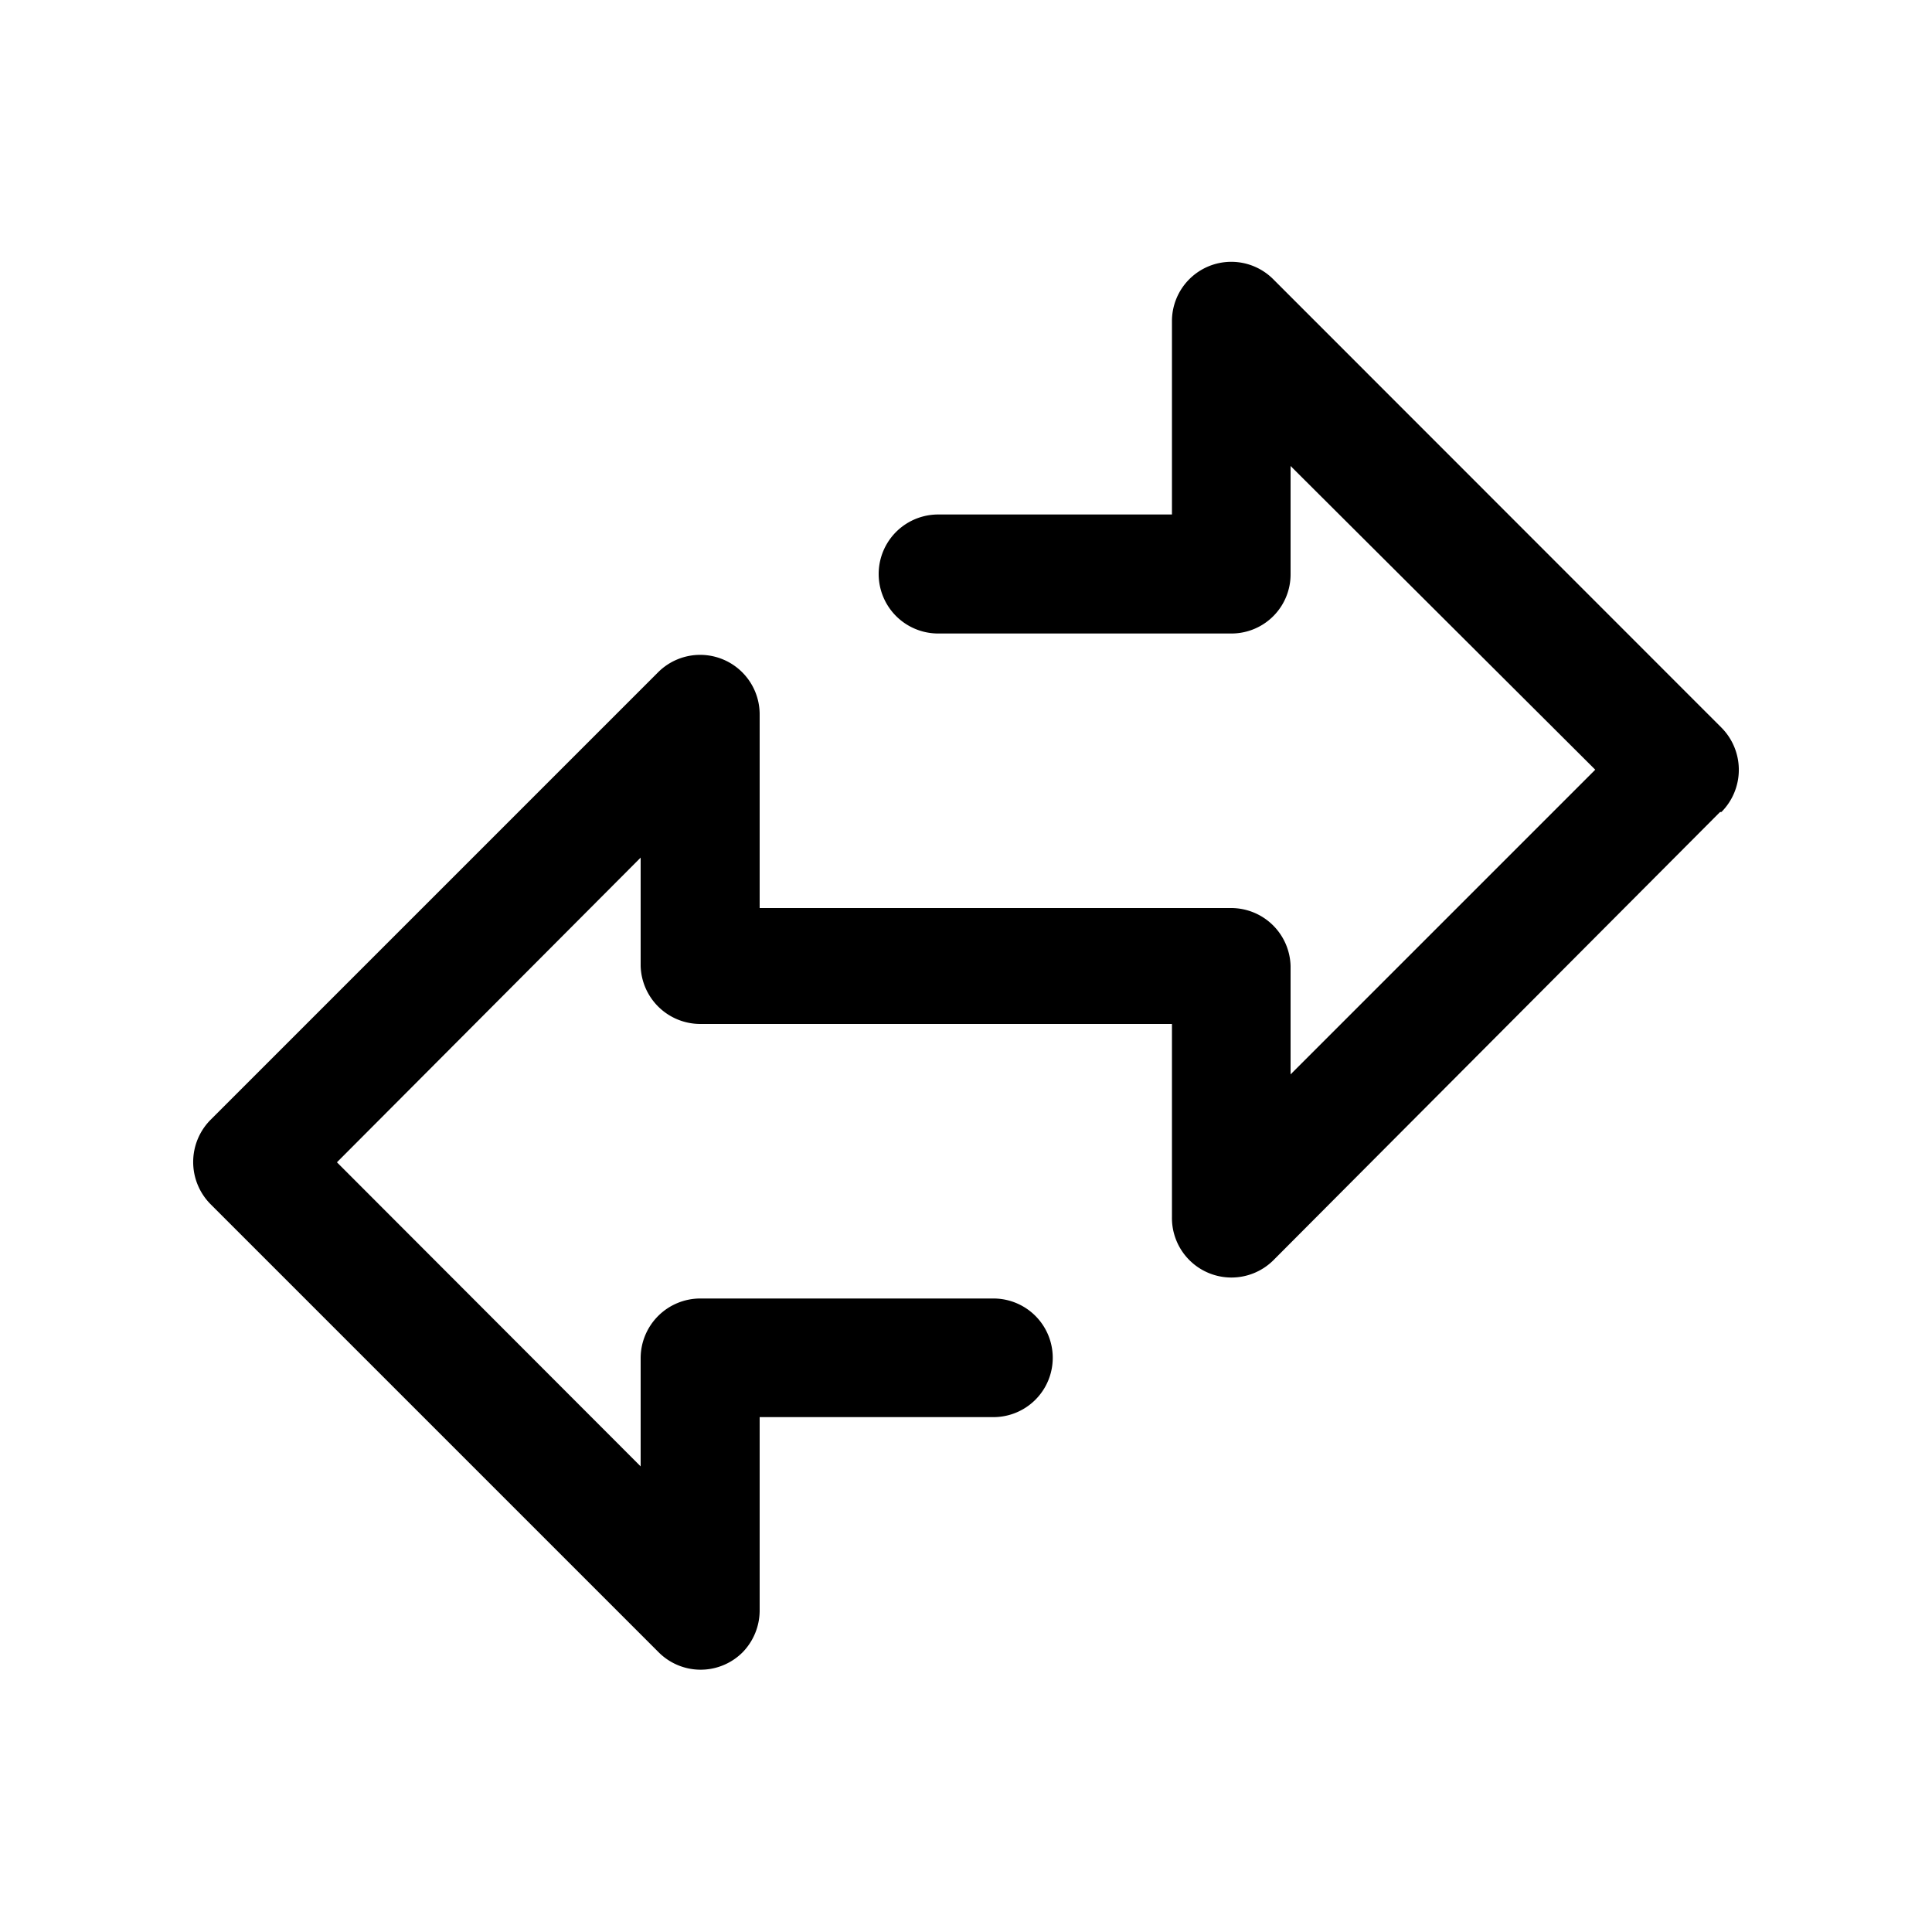 <svg xmlns="http://www.w3.org/2000/svg" viewBox="0 0 100 100"><title>suivi</title><path d="M48.56,32.79a3.08,3.08,0,0,1,0-6.16h12.1v-10a3.07,3.07,0,0,1,5.26-2.16L89.1,37.66a3.1,3.1,0,0,1,0,4.37l-.07,0L65.92,65.22A3.08,3.08,0,0,1,60.66,63v-10H36.26A3.09,3.09,0,0,1,33.16,50V44.39L17.44,60.16,33.16,75.9V70.29a3.09,3.09,0,0,1,3.1-3.08H51.42a3.07,3.07,0,1,1,0,6.14H39.32v10a3.11,3.11,0,0,1-.87,2.16,3.07,3.07,0,0,1-4.37,0L10.89,62.32a3.1,3.1,0,0,1,0-4.35L34.08,34.78A3.08,3.08,0,0,1,39.32,37v10H63.74A3.08,3.08,0,0,1,66.8,50v5.61L82.57,39.84,66.8,24.12v5.59a3.06,3.06,0,0,1-3.06,3.08Z"/></svg>